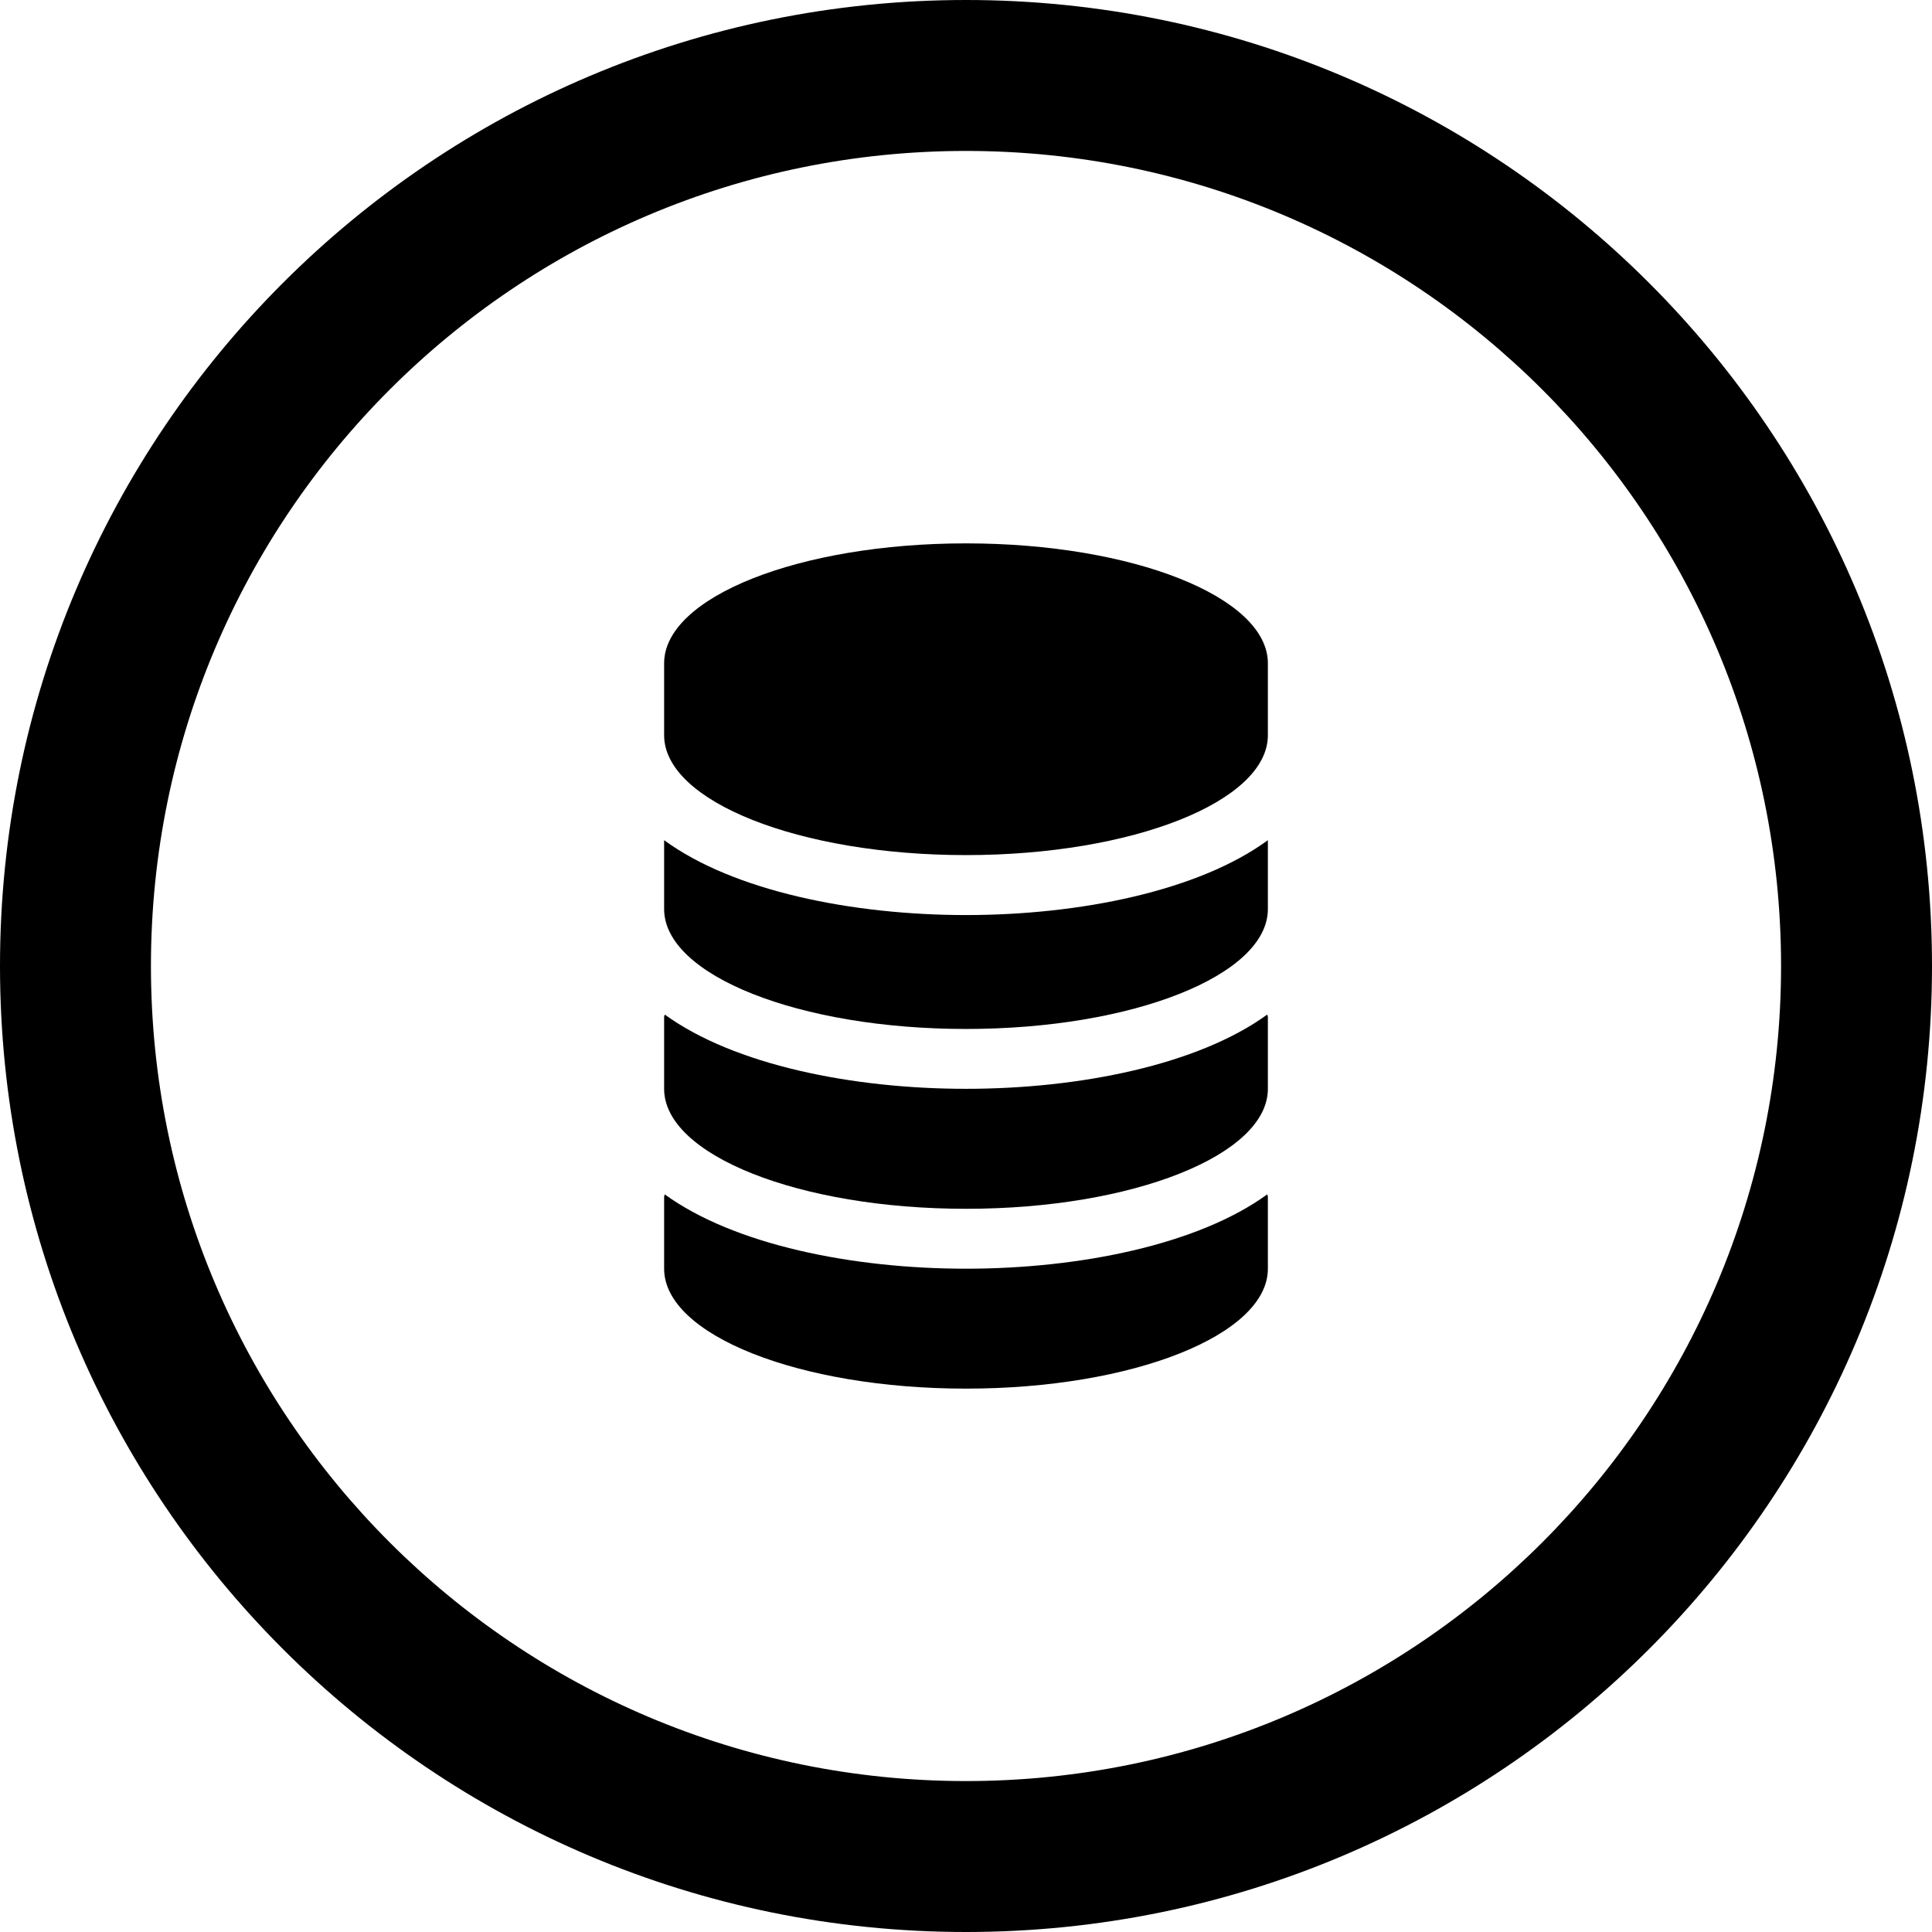<?xml version="1.0" encoding="utf-8"?>

<!DOCTYPE svg PUBLIC "-//W3C//DTD SVG 1.1//EN" "http://www.w3.org/Graphics/SVG/1.1/DTD/svg11.dtd">
<!-- Uploaded to: SVG Repo, www.svgrepo.com, Generator: SVG Repo Mixer Tools -->
<svg fill="#000000" version="1.1" id="Layer_1" xmlns="http://www.w3.org/2000/svg" xmlns:xlink="http://www.w3.org/1999/xlink" 
	 width="800px" height="800px" viewBox="0 0 512 512" enable-background="new 0 0 512 512" xml:space="preserve">
<path fill-rule="evenodd" clip-rule="evenodd" d="M256,0C114.609,0,0,114.609,0,256s114.609,256,256,256s256-114.609,256-256
	S397.391,0,256,0z M256,472c-119.297,0-216-96.703-216-216S136.703,40,256,40s216,96.703,216,216S375.297,472,256,472z"/>
<g>
	<path d="M256,336.219c-30.031,0-61.438-6.328-79.844-19.703c0,0.219-0.156,0.438-0.156,0.641c0,3.359,0,15.719,0,19.062
		C176,353.781,211.812,368,256,368s80-14.219,80-31.781c0-3.344,0-15.703,0-19.062c0-0.203-0.156-0.422-0.156-0.641
		C317.438,329.891,286.016,336.219,256,336.219z"/>
	<path d="M256,288.547c-30.031,0-61.438-6.312-79.844-19.688c0,0.219-0.156,0.422-0.156,0.641c0,3.359,0,15.703,0,19.047
		c0,17.562,35.812,31.797,80,31.797s80-14.234,80-31.797c0-3.344,0-15.688,0-19.047c0-0.219-0.156-0.422-0.156-0.641
		C317.438,282.234,286.016,288.547,256,288.547z"/>
	<path d="M176,222.656c0,4.031,0,15.078,0,18.25c0,17.562,35.812,31.781,80,31.781s80-14.219,80-31.781c0-3.172,0-14.219,0-18.25
		c-18.375,13.469-49.891,19.844-80,19.844S194.375,236.125,176,222.656z"/>
	<path d="M256,144c-44.188,0-80,14.219-80,31.781c0,3.344,0,15.703,0,19.062c0,17.531,35.812,31.766,80,31.766s80-14.234,80-31.766
		c0-3.359,0-15.719,0-19.062C336,158.219,300.188,144,256,144z"/>
</g>
</svg>